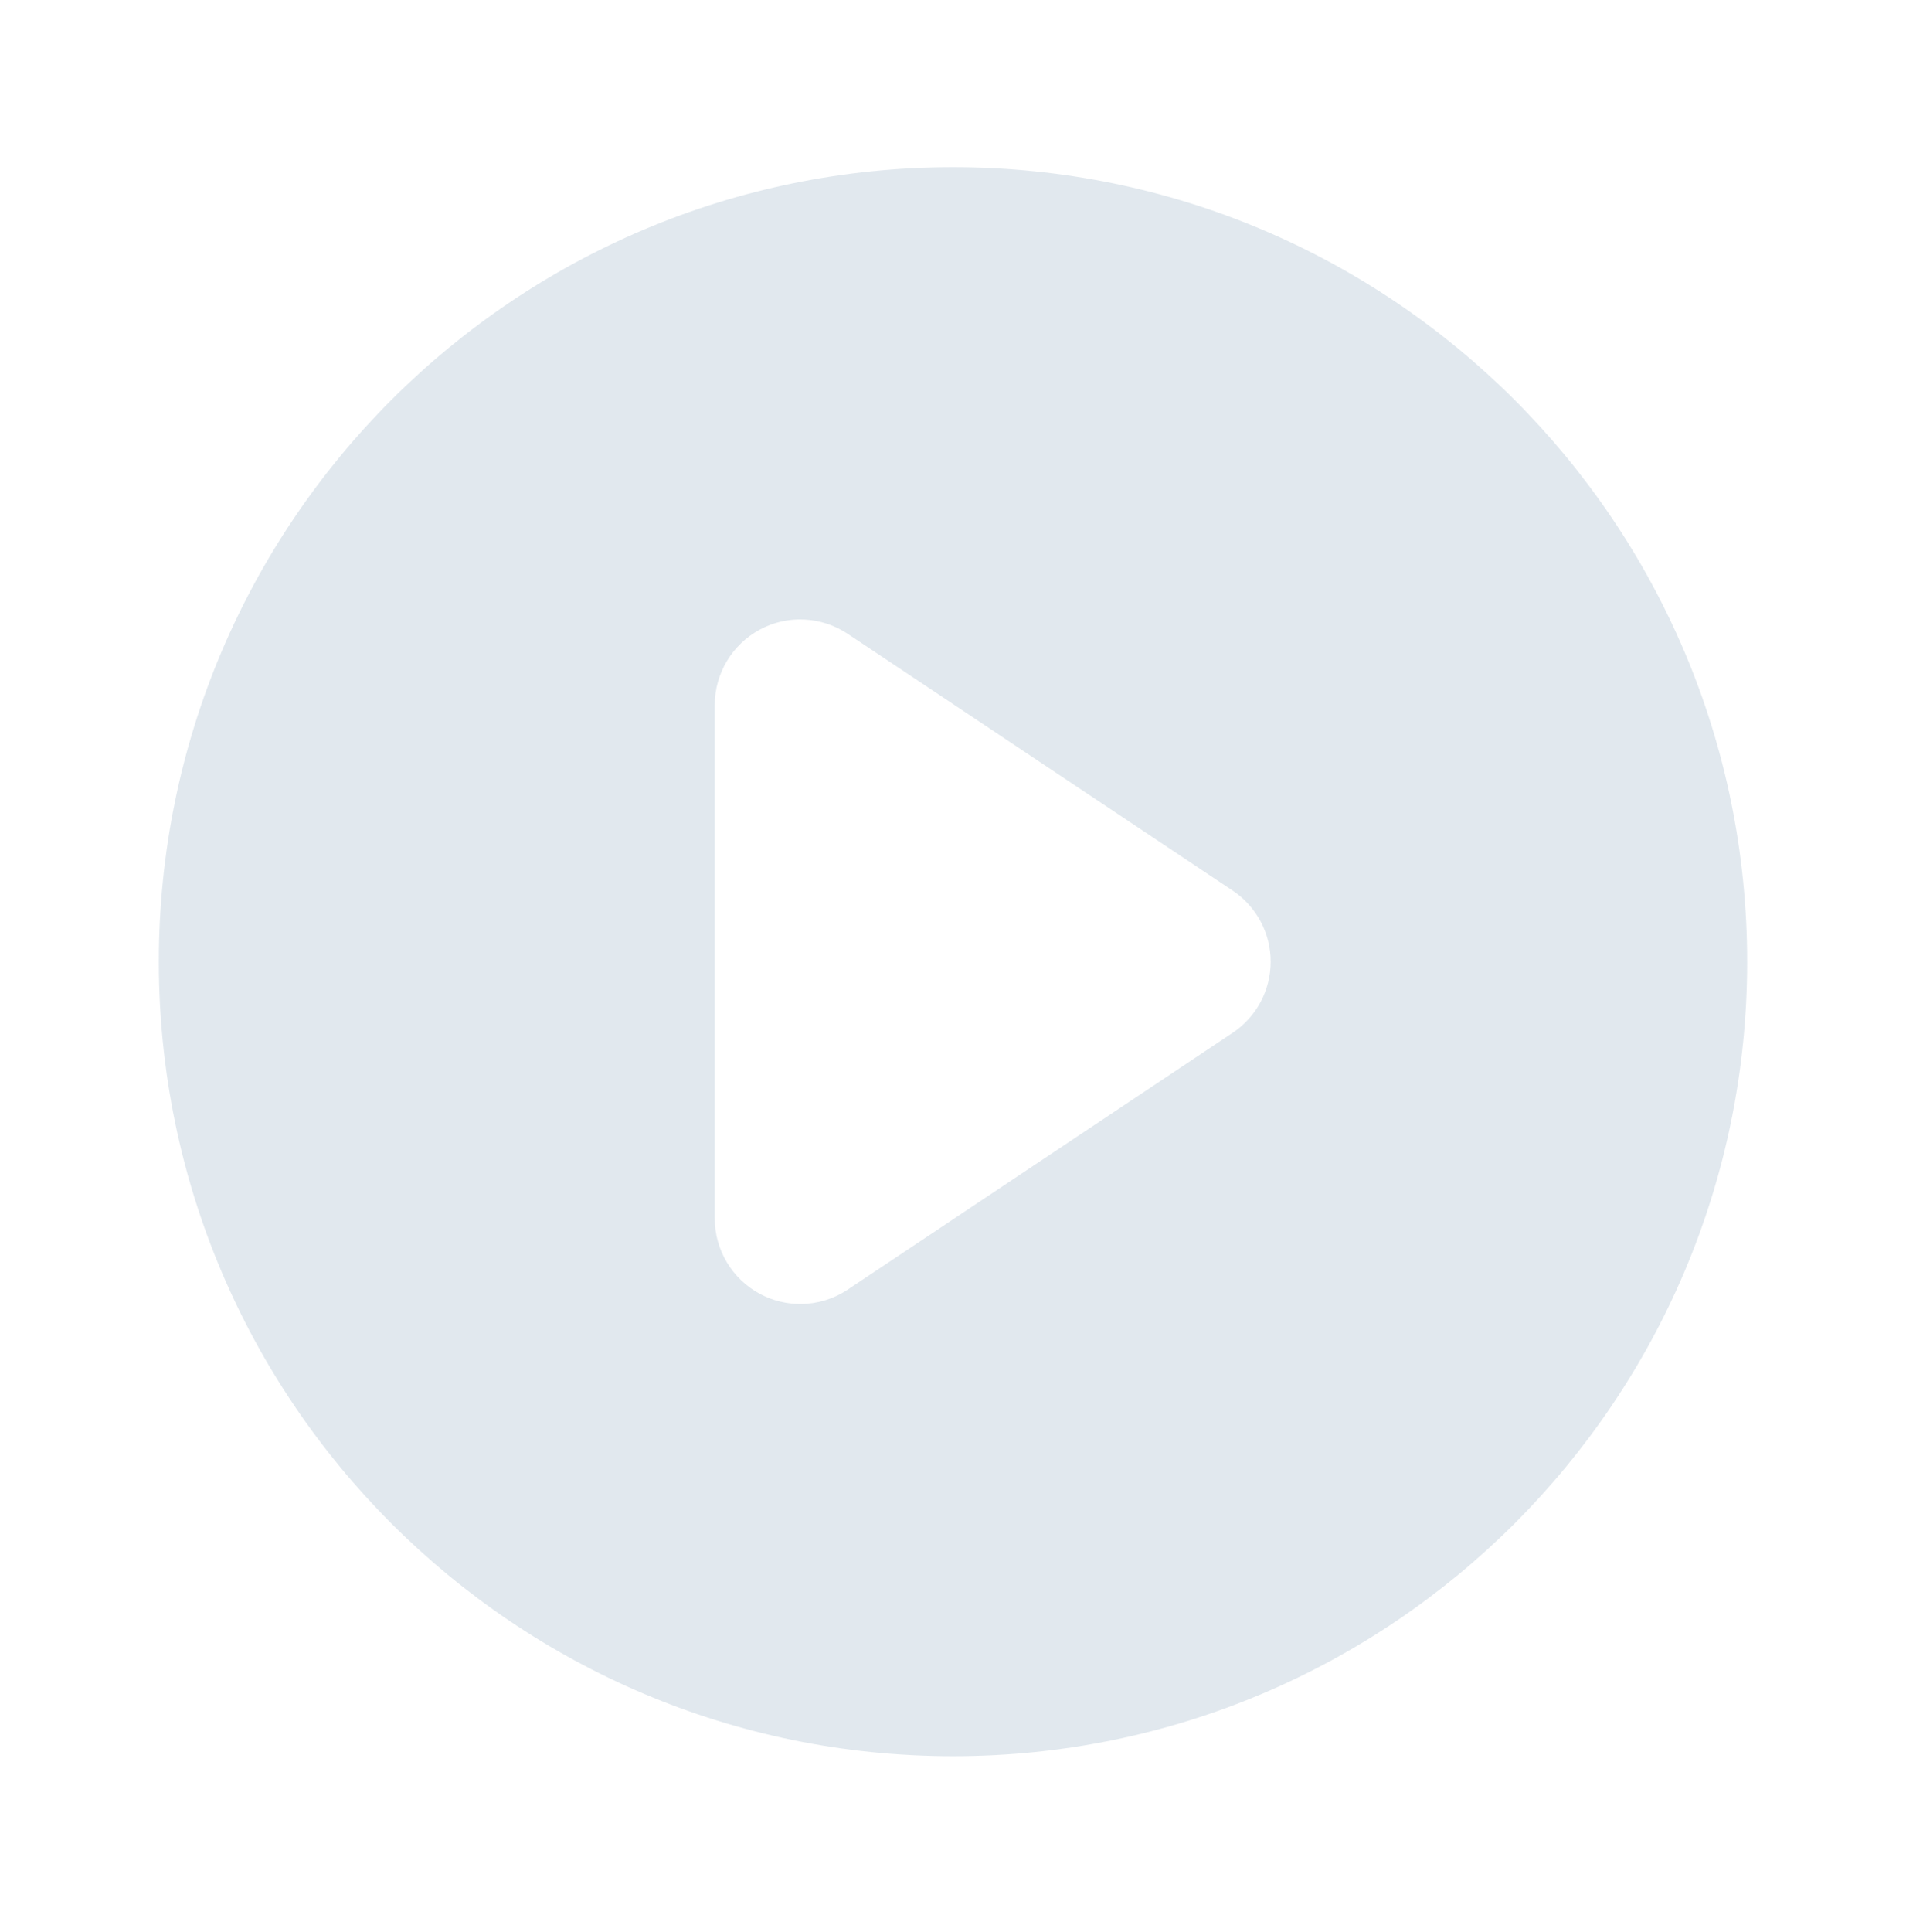 <svg width="75" height="76" viewBox="0 0 75 76" fill="none" xmlns="http://www.w3.org/2000/svg">
<g id="Play Button Circled">
<path id="Subtract" fill-rule="evenodd" clip-rule="evenodd" d="M68.75 37.826C68.75 55.085 54.759 69.076 37.5 69.076C20.241 69.076 6.25 55.085 6.25 37.826C6.25 20.567 20.241 6.576 37.5 6.576C54.759 6.576 68.75 20.567 68.75 37.826ZM33.356 24.929L48.5 35.026C49.438 35.651 50 36.701 50 37.826C50 38.951 49.438 40.001 48.5 40.626L33.356 50.723C32.794 51.098 32.144 51.289 31.491 51.289C30.947 51.289 30.4 51.157 29.903 50.892C28.809 50.304 28.125 49.167 28.125 47.923V27.729C28.125 26.489 28.809 25.348 29.903 24.761C30.991 24.173 32.322 24.242 33.356 24.929Z" fill="#C4D2DE" fill-opacity="0.5"/>
</g>
</svg>

